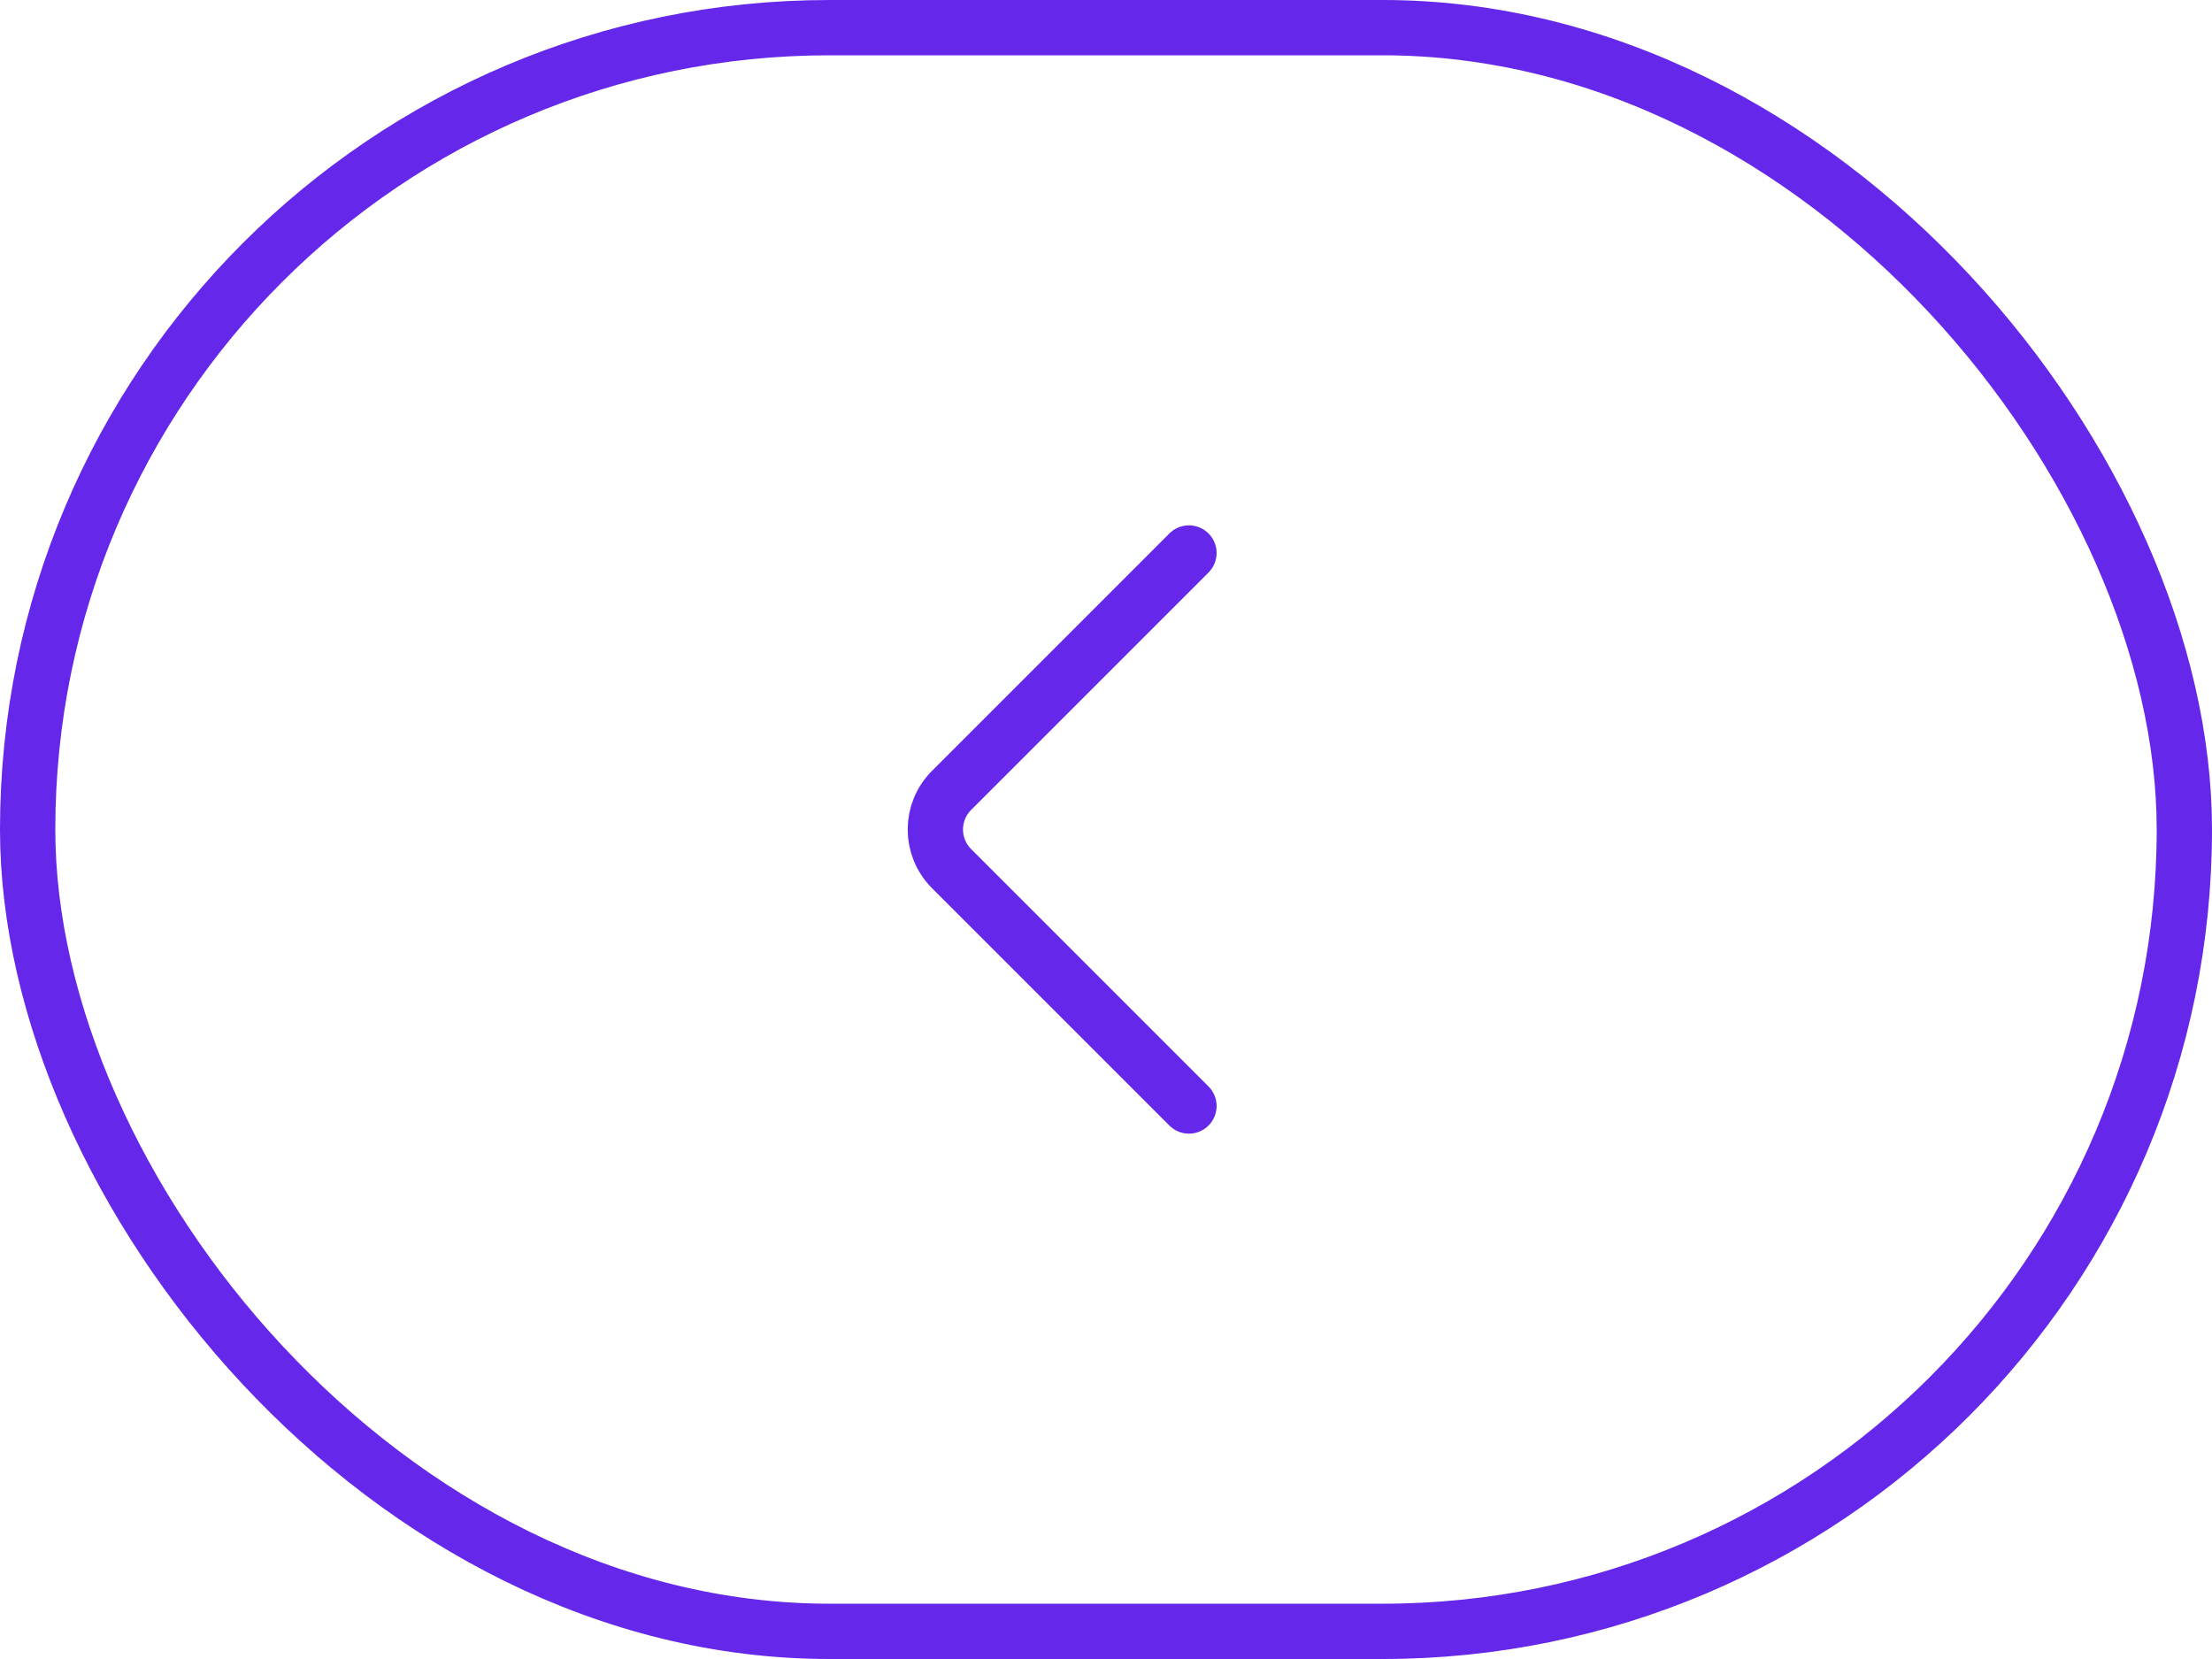 <?xml version="1.0" encoding="UTF-8"?> <svg xmlns="http://www.w3.org/2000/svg" width="80" height="60" viewBox="0 0 80 60" fill="none"> <rect x="1" y="1" width="78" height="58" rx="29" stroke="#6527EA" stroke-width="2"></rect> <path d="M43 20L34.414 28.586C33.633 29.367 33.633 30.633 34.414 31.414L43 40" stroke="#6527EA" stroke-width="2" stroke-linecap="round" stroke-linejoin="round"></path> </svg> 